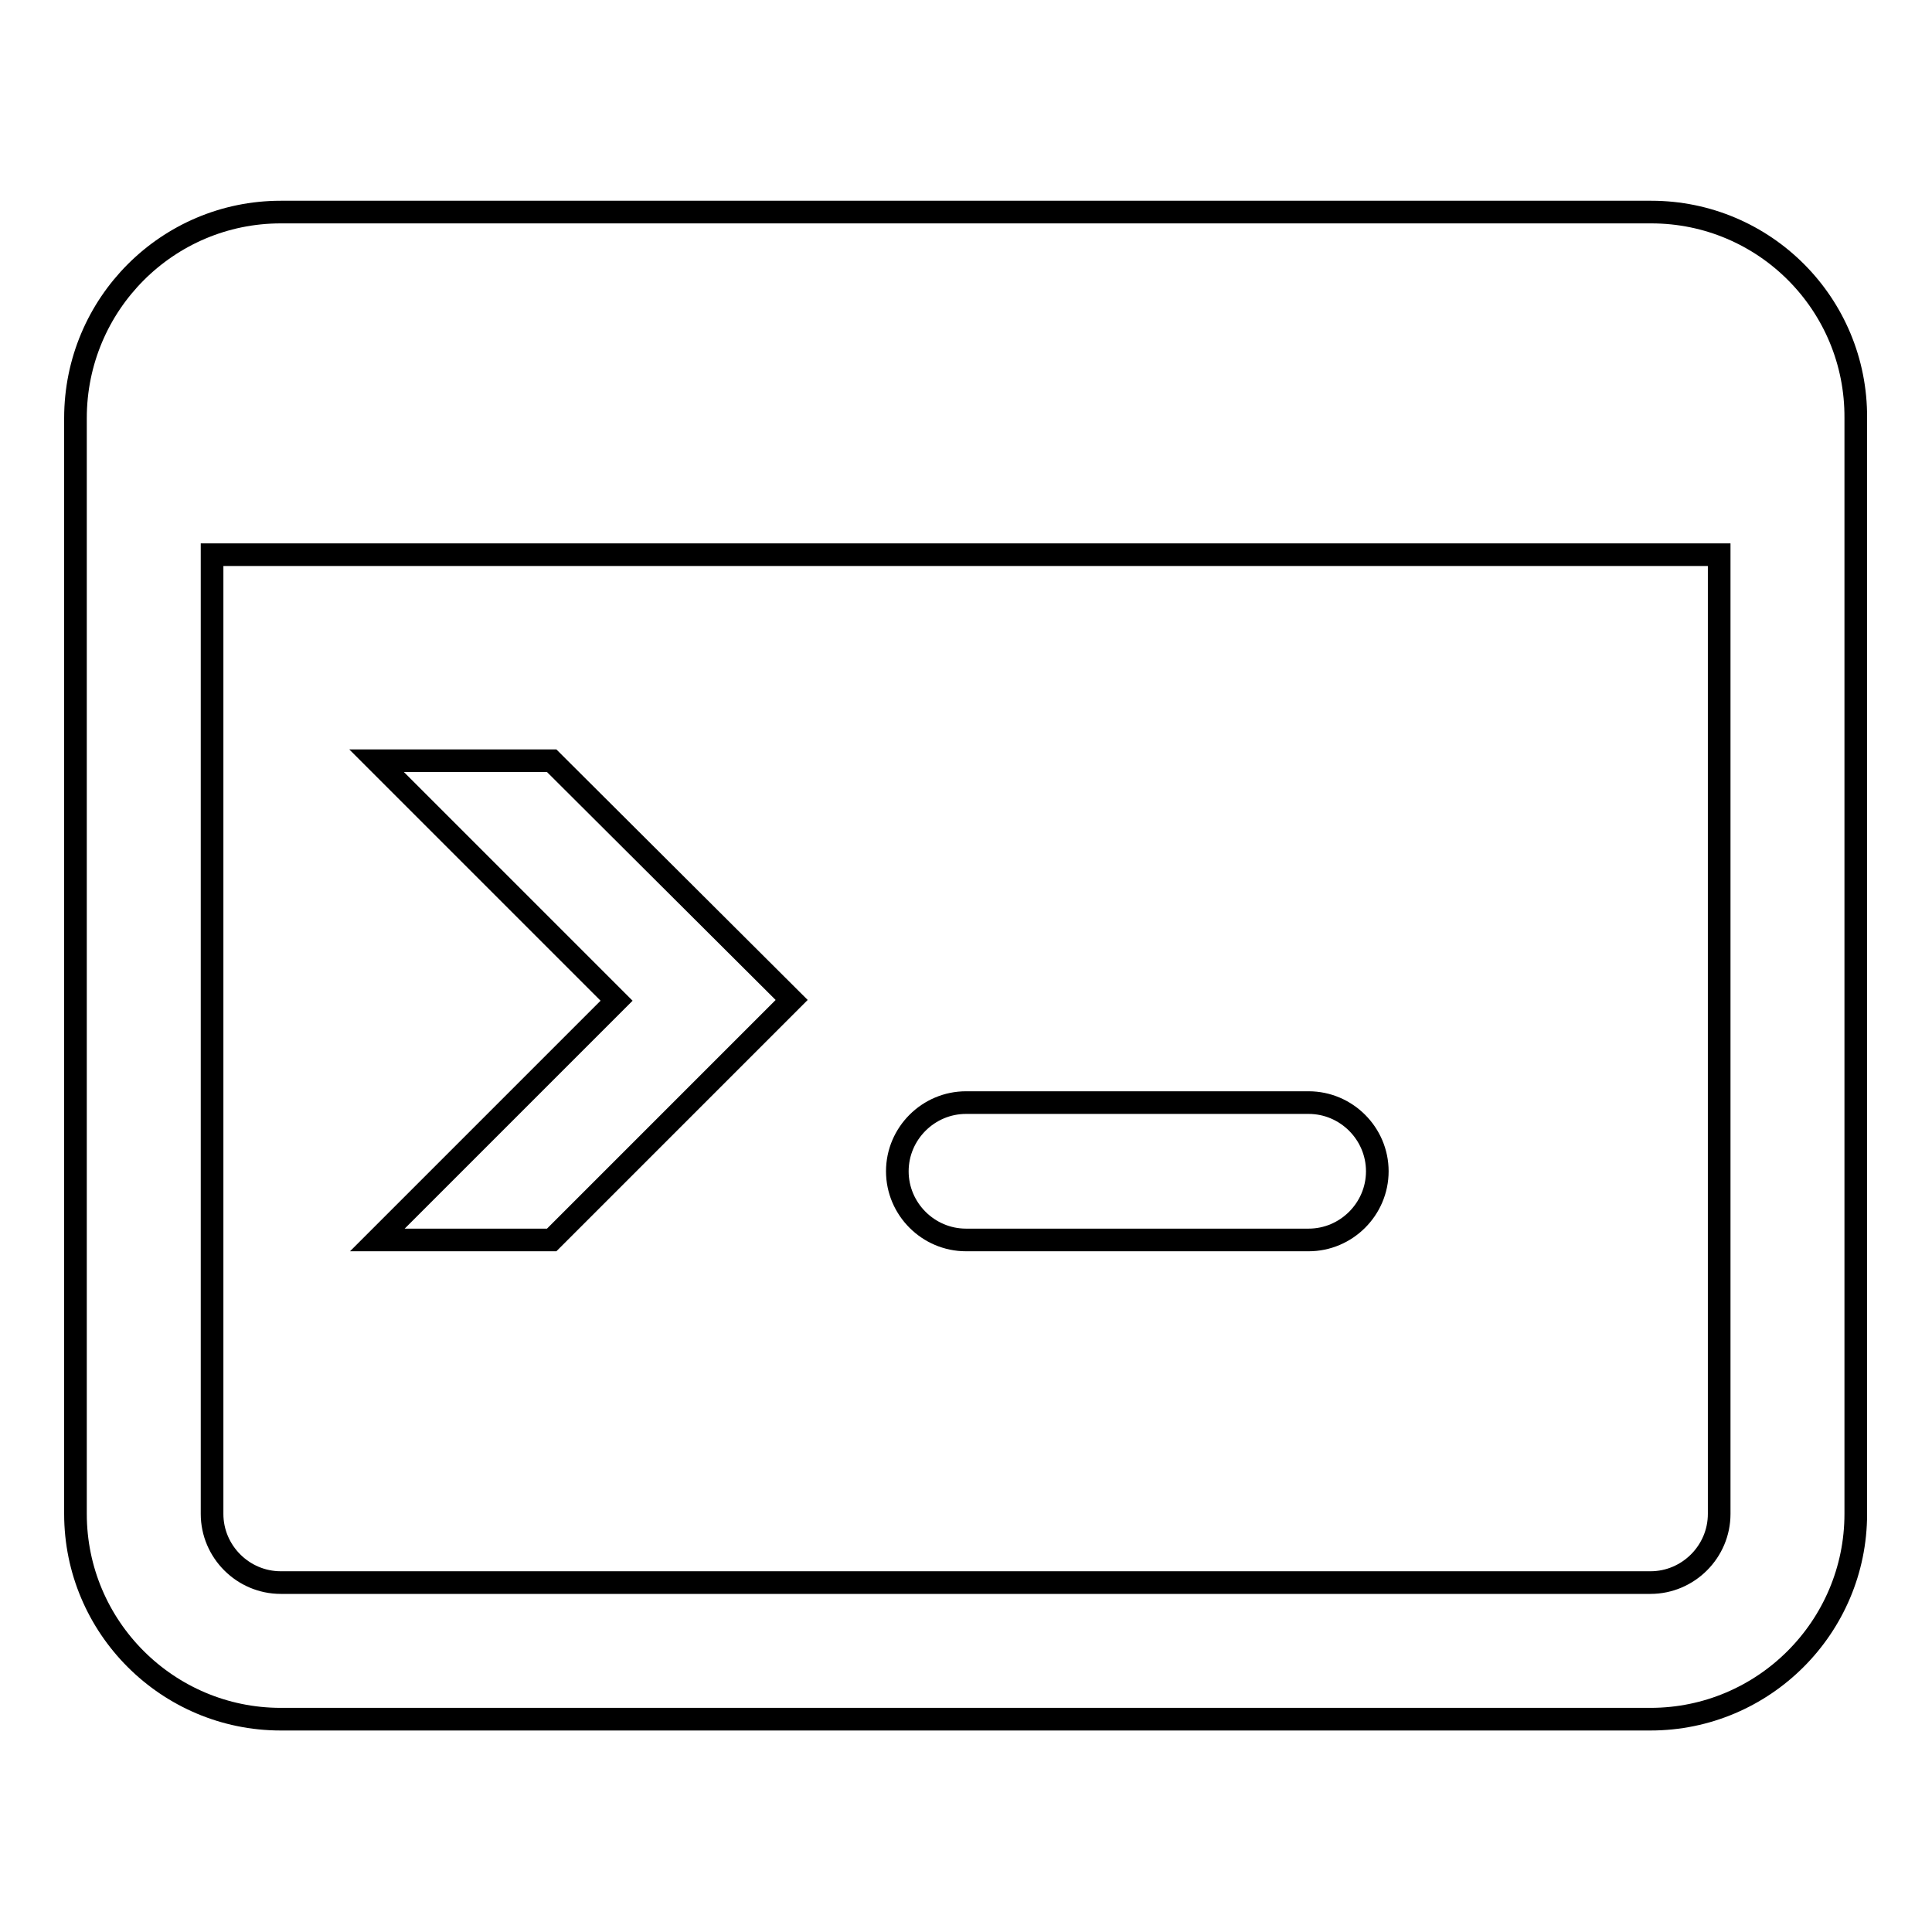 <?xml version="1.0" encoding="utf-8"?>
<!-- Svg Vector Icons : http://www.onlinewebfonts.com/icon -->
<!DOCTYPE svg PUBLIC "-//W3C//DTD SVG 1.1//EN" "http://www.w3.org/Graphics/SVG/1.1/DTD/svg11.dtd">
<svg version="1.1" xmlns="http://www.w3.org/2000/svg" xmlns:xlink="http://www.w3.org/1999/xlink" x="0px" y="0px" viewBox="0 0 256 256" enable-background="new 0 0 256 256" xml:space="preserve">
<g><g><path stroke-width="3" fill-opacity="0" stroke="#000000"  d="M218.8,28.1H37.2C22.2,28.1,10,40.3,10,55.4v145.2c0,15,12.2,27.2,27.2,27.2h181.5c15,0,27.2-12.2,27.2-27.2V55.4C246,40.3,233.8,28.1,218.8,28.1z M227.8,200.6c0,5-4.1,9.1-9.1,9.1H37.2c-5,0-9.1-4.1-9.1-9.1V73.5h199.7V200.6L227.8,200.6z"/><path stroke-width="3" fill-opacity="0" stroke="#000000"  d="M128,164.3c-5,0-9.1-4.1-9.1-9.1l0,0c0-5,4.1-9.1,9.1-9.1h45.4c5,0,9.1,4.1,9.1,9.1l0,0c0,5-4.1,9.1-9.1,9.1H128z"/><path stroke-width="3" fill-opacity="0" stroke="#000000"  d="M73.1,100.8H49.9l31.8,31.8L50,164.3h23.1l31.8-31.8L73.1,100.8z"/></g></g>
</svg>
